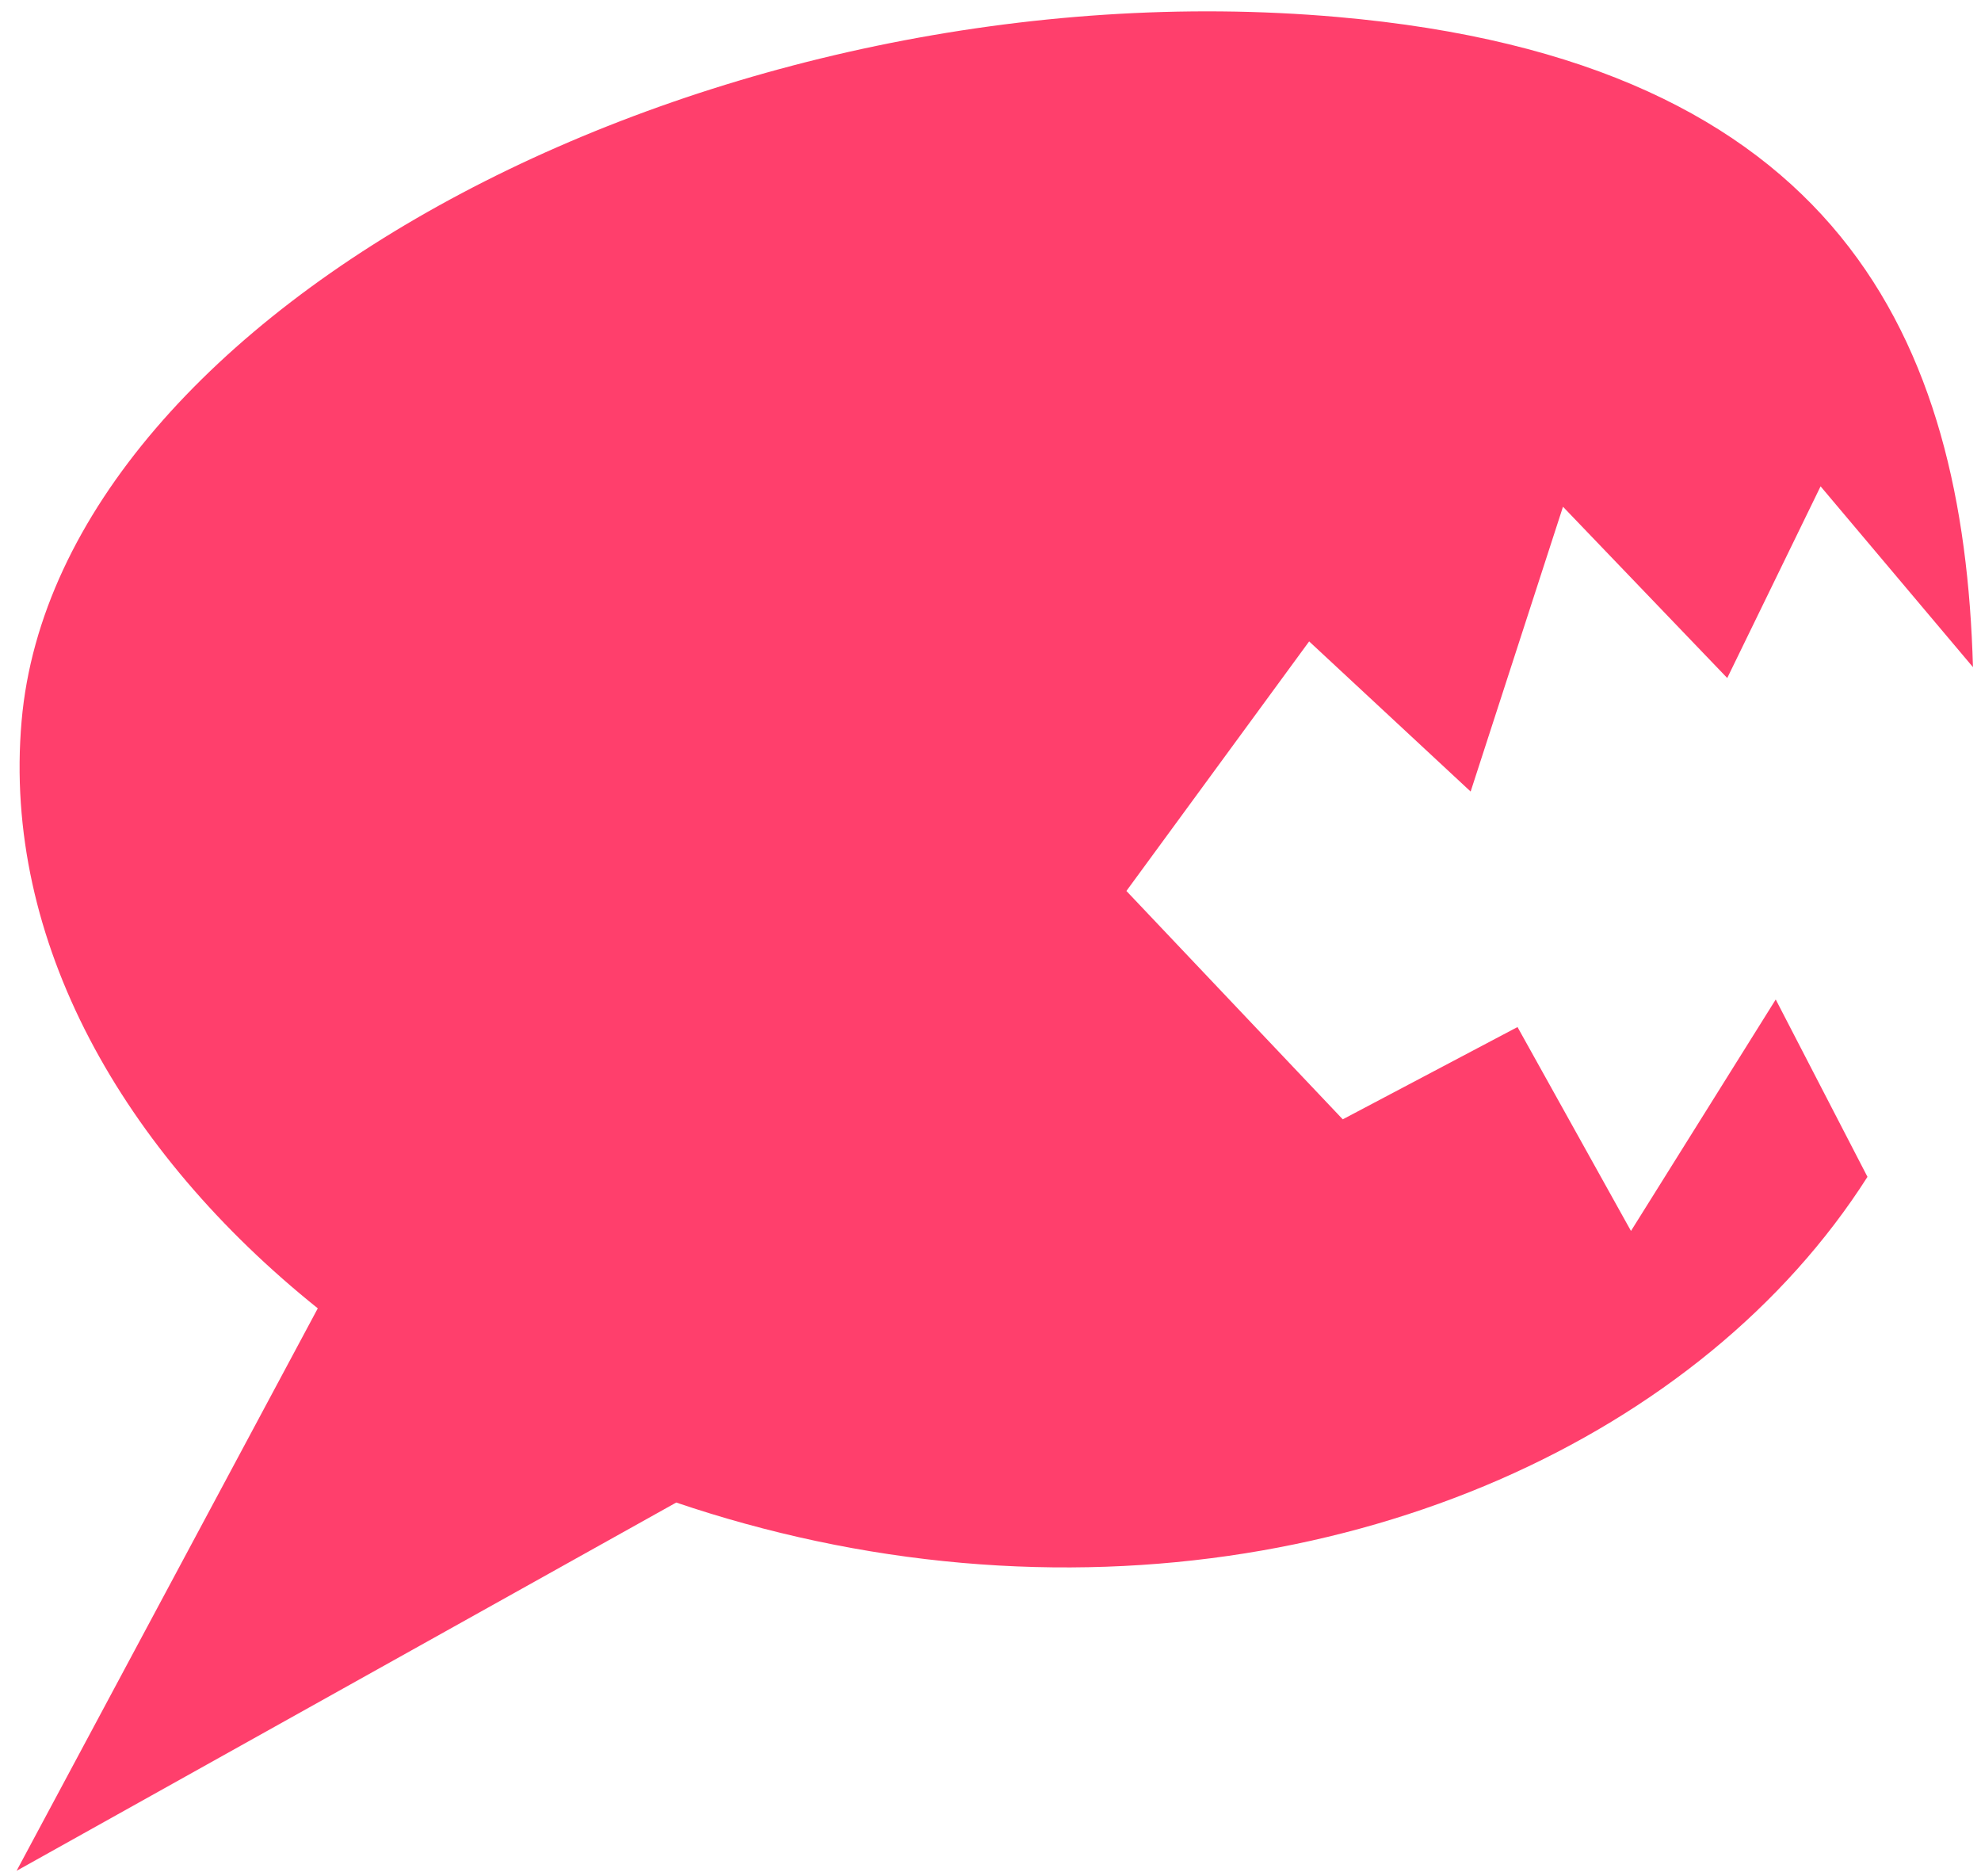<?xml version="1.0" encoding="UTF-8"?> <svg xmlns="http://www.w3.org/2000/svg" width="94" height="89" viewBox="0 0 94 89" fill="none"> <path fill-rule="evenodd" clip-rule="evenodd" d="M32.088 71.282L0.787 88.753L15.079 62.069C5.835 54.655 0.112 44.645 1.025 34.205C2.743 14.548 34.161 -1.76 63.454 0.805C87.319 2.895 93.191 16.171 93.618 31.649L86.388 23.072L81.959 32.166L74.165 24.04L69.783 37.552L62.12 30.429L53.449 42.268L63.715 53.102L72.007 48.724L77.391 58.398L84.26 47.416L88.613 55.831C80.792 68.11 64.148 75.765 45.657 74.145C40.987 73.737 36.417 72.749 32.088 71.282Z" fill="#FF3F6C"></path> </svg> 